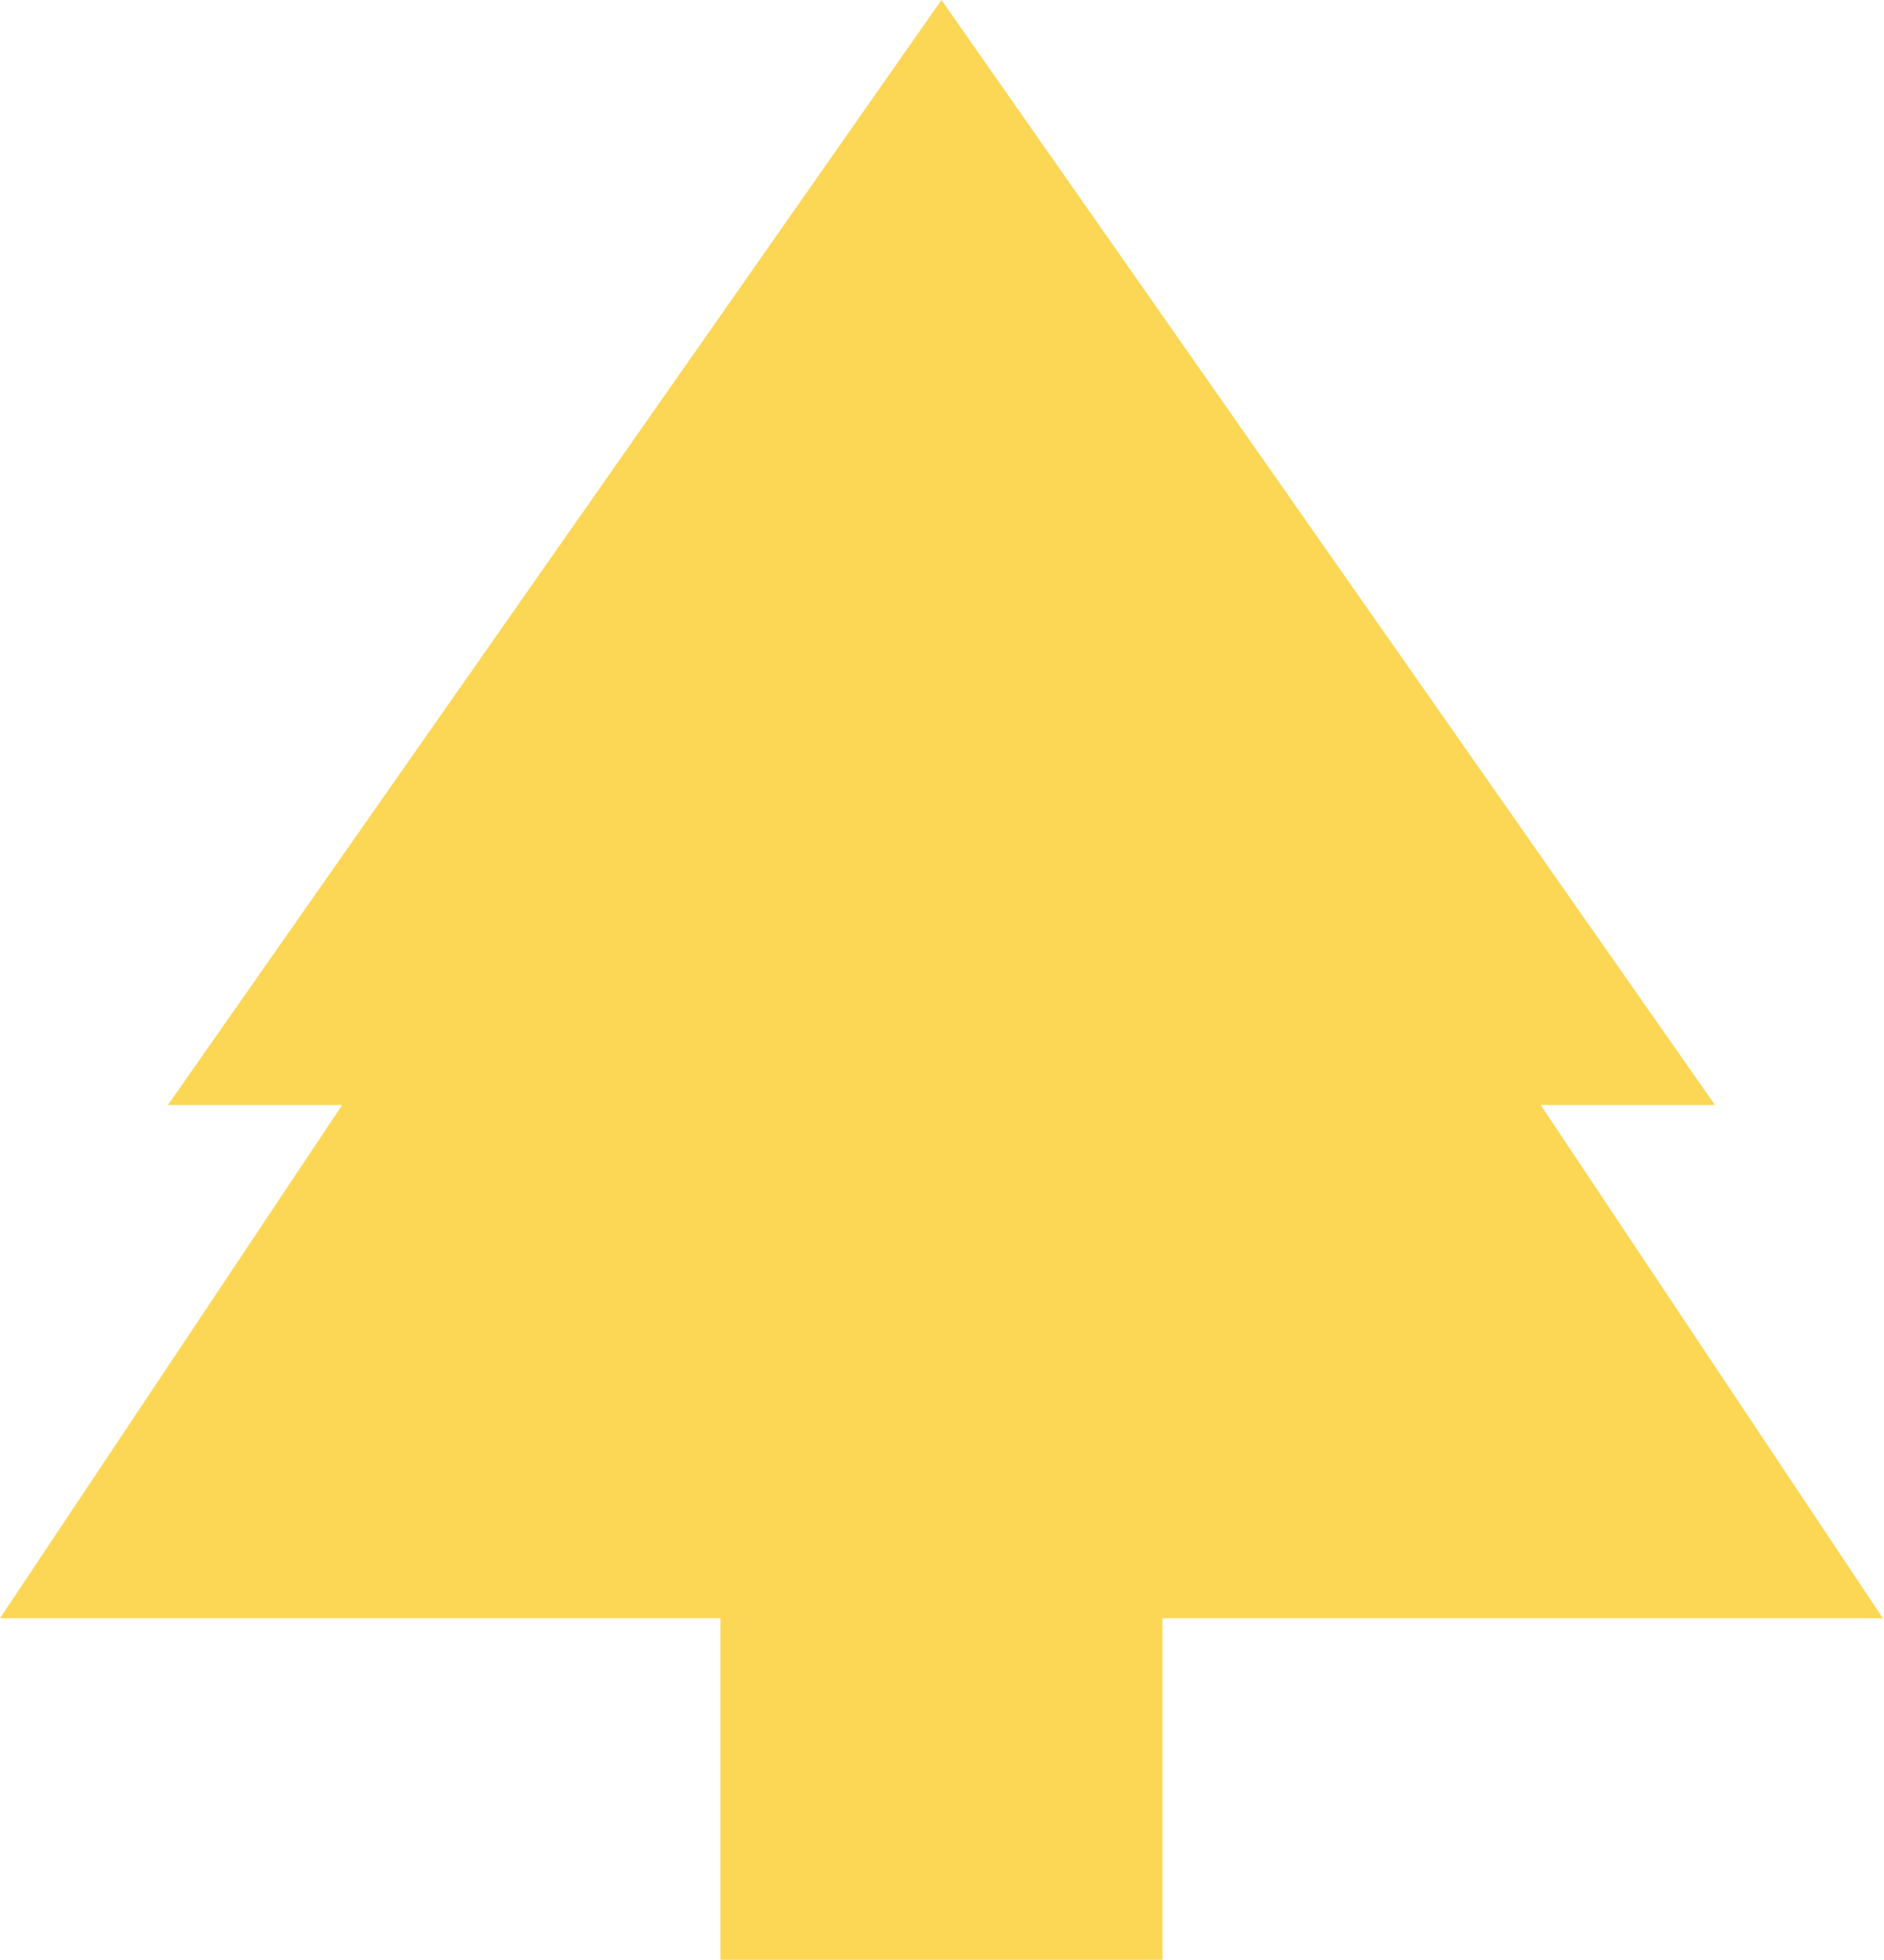 <svg width="577" height="600" viewBox="0 0 577 600" fill="none" xmlns="http://www.w3.org/2000/svg">
<path d="M356.023 600H220.643V495.455H0L104.789 338.312H51.418L288.333 0L525.248 338.312H471.877L576.667 495.455H356.023V600Z" fill="#FCD755"/>
</svg>
